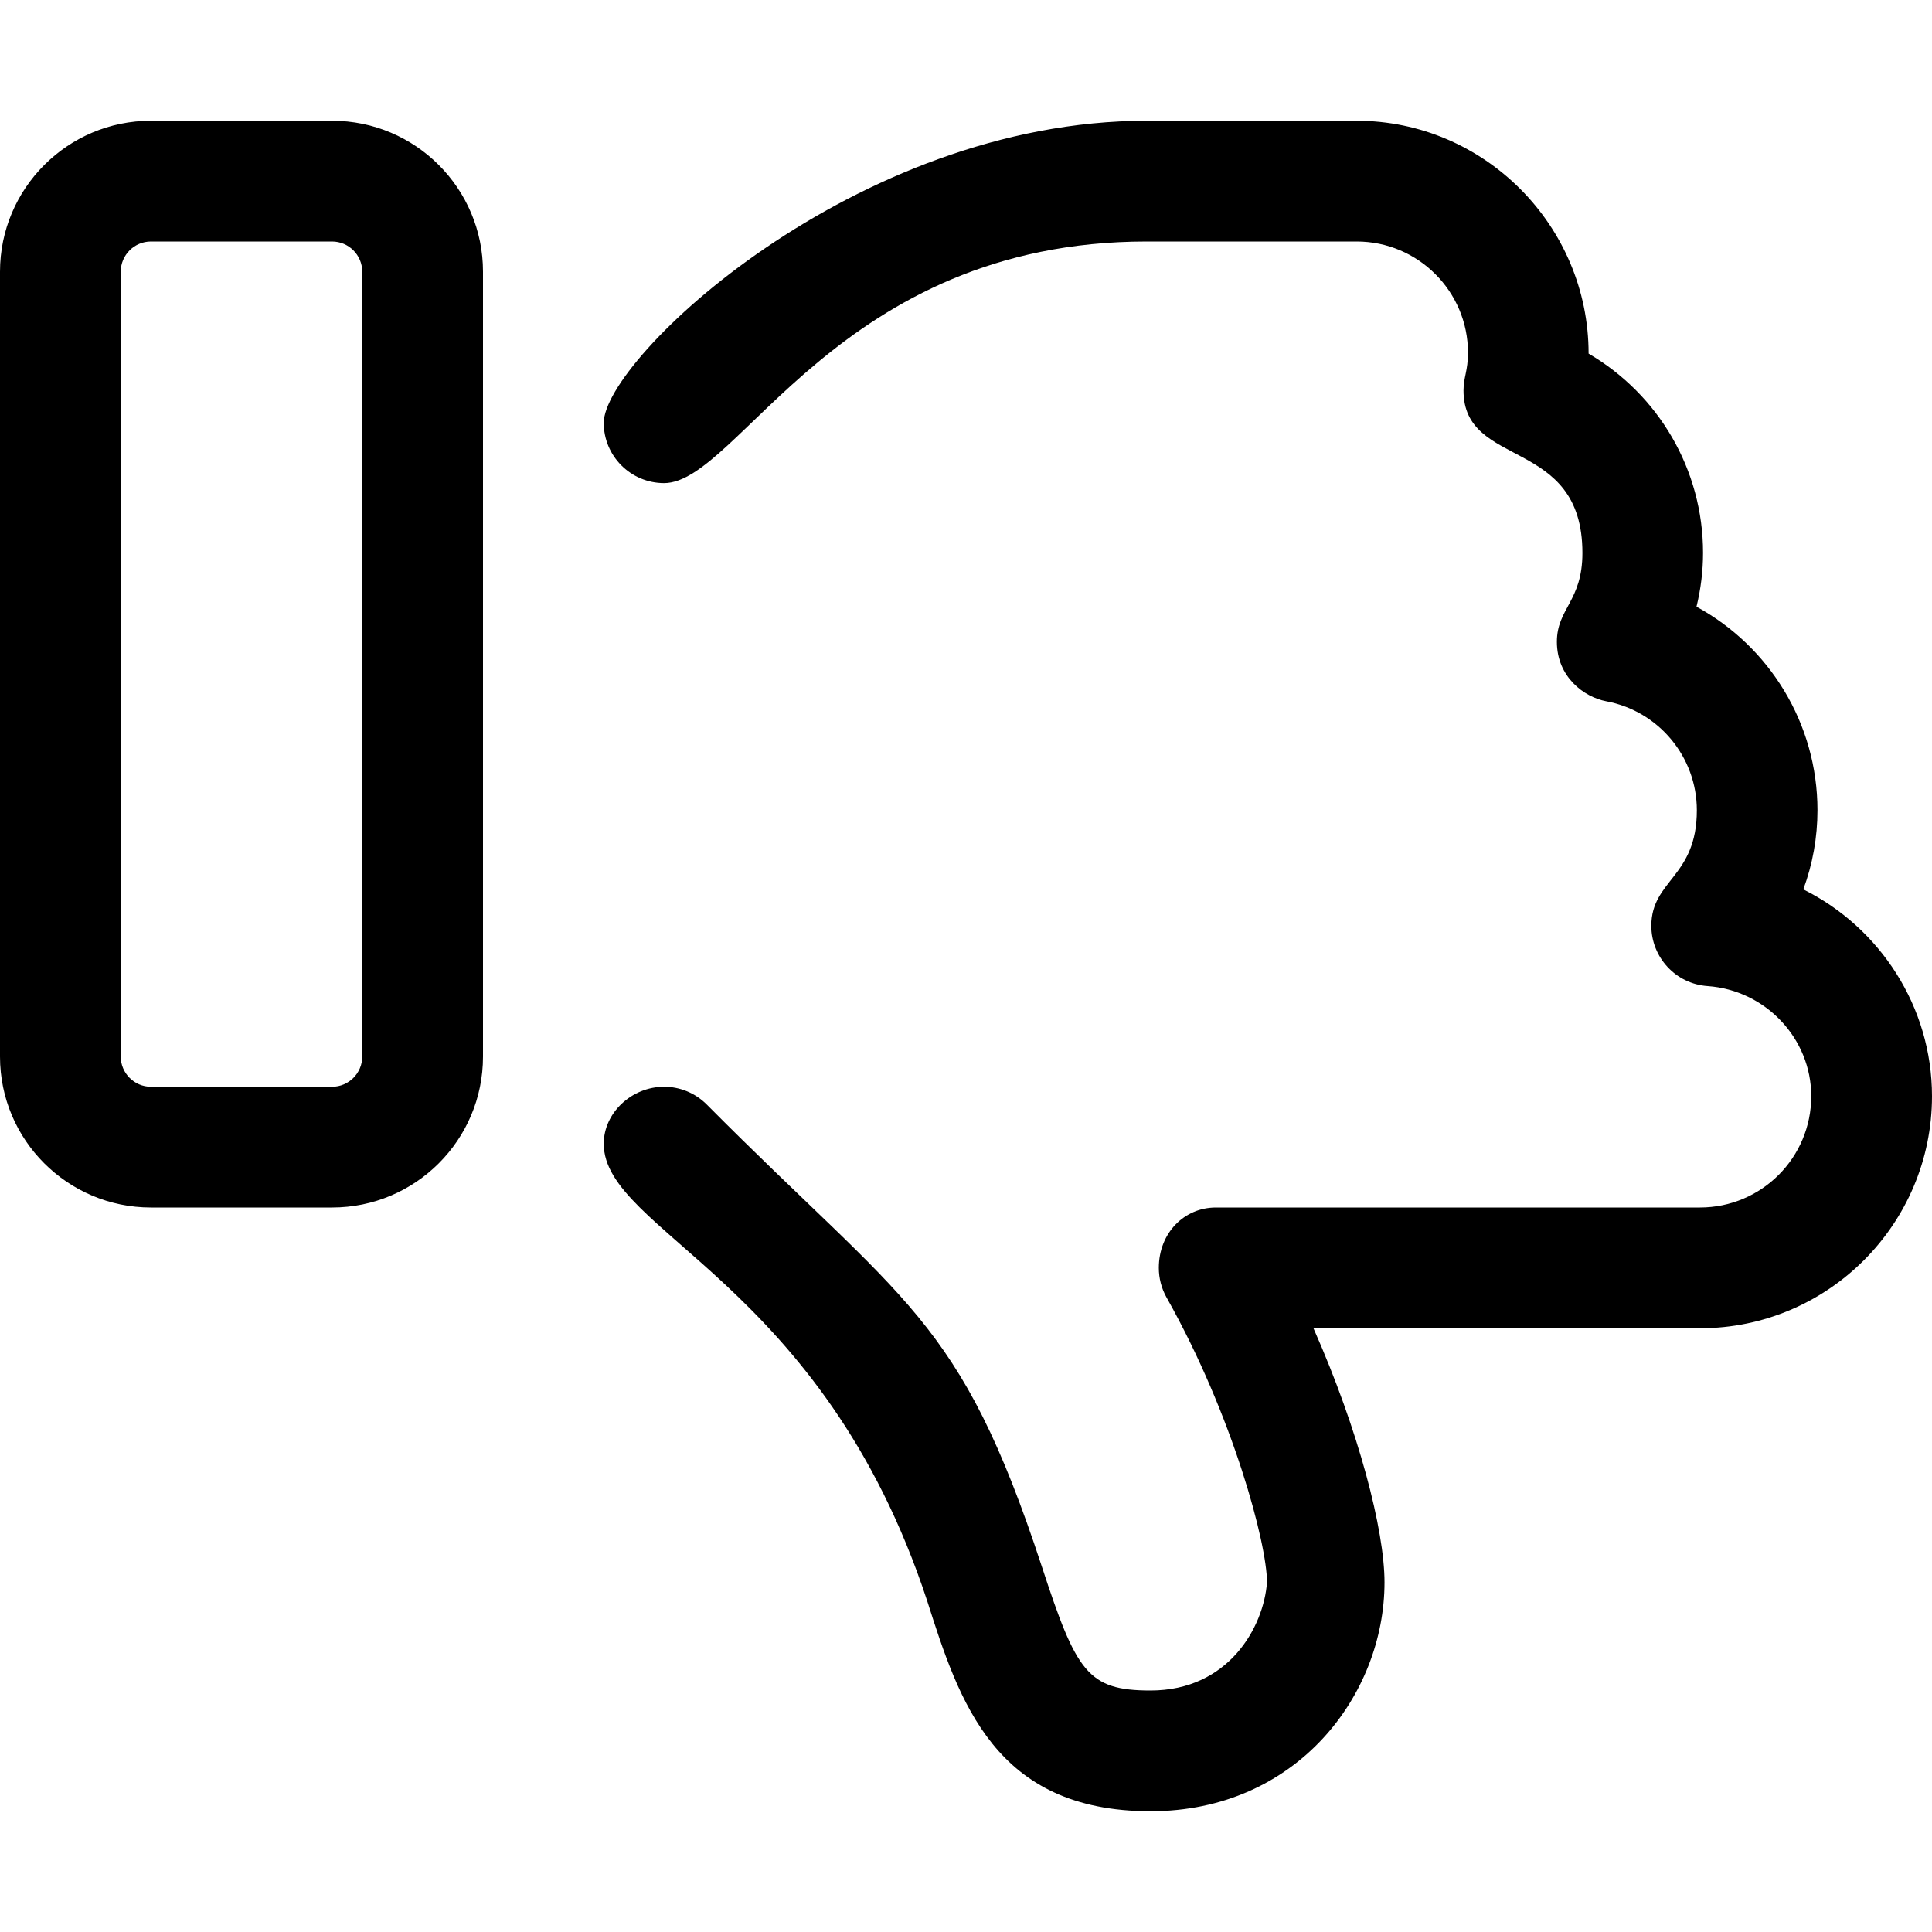 <svg xmlns="http://www.w3.org/2000/svg" viewBox="0 0 512 512"><!--! Font Awesome Pro 6.1.2 by @fontawesome - https://fontawesome.com License - https://fontawesome.com/license (Commercial License) Copyright 2022 Fonticons, Inc. --><path d="M128 280v-208C128 49.94 110.1 32 88 32h-48C17.94 32 0 49.94 0 72v208C0 302.1 17.94 320 40 320h48C110.1 320 128 302.1 128 280zM96 280C96 284.4 92.41 288 88 288h-48C35.59 288 32 284.4 32 280v-208C32 67.59 35.59 64 40 64h48C92.41 64 96 67.59 96 72V280zM477.9 235.7c2.469-6.672 3.75-13.77 3.75-20.98c0-22.97-12.75-43.42-32.06-53.94c1.141-4.672 1.734-9.469 1.734-14.27c0-22.06-11.78-41.94-30.33-52.8C421 59.84 393.4 32 359.5 32H303.9c-77.41 0-143.9 63.11-143.9 80.07c0 8.767 7.133 15.96 16 15.96C195.8 128 222.2 64 303.9 64h55.63c16.27 0 29.5 13.22 29.5 29.47c0 4.826-1.185 6.491-1.185 10.01c0 20.94 31.51 12.09 31.51 43.05c0 12.84-6.765 14.68-6.765 23.56c0 9.347 7.255 14.66 13.06 15.75c13.92 2.594 24.03 14.75 24.03 28.89c0 17.77-12.06 18.45-12.06 30.63c0 8.314 6.443 15.38 14.91 15.96C467.9 262.4 480 275.2 480 290.5C480 306.8 466.8 320 450.5 320h-128.3c-8.273 0-15.1 6.658-15.1 16.01c0 2.699 .68 5.398 2.046 7.83c17.73 31.53 26.62 65.39 26.62 75.48C334.9 431.2 325.6 448 304.9 448c-16.7 0-19.66-4.953-28.78-32.78c-21.79-66.41-36.14-69.47-88.81-122.5C184.2 289.6 180.1 288 176 288C167.4 288 160 294.9 160 303.1c0 23.25 57.94 36.53 85.73 121.2C254.2 450.9 263.6 480 304.9 480c38.77 0 62.01-30.84 62.01-60.67c0-13.84-6.844-40.27-18.83-67.33h102.5C484.4 352 512 324.4 512 290.5C512 266.8 498.2 245.8 477.9 235.7z"/></svg>